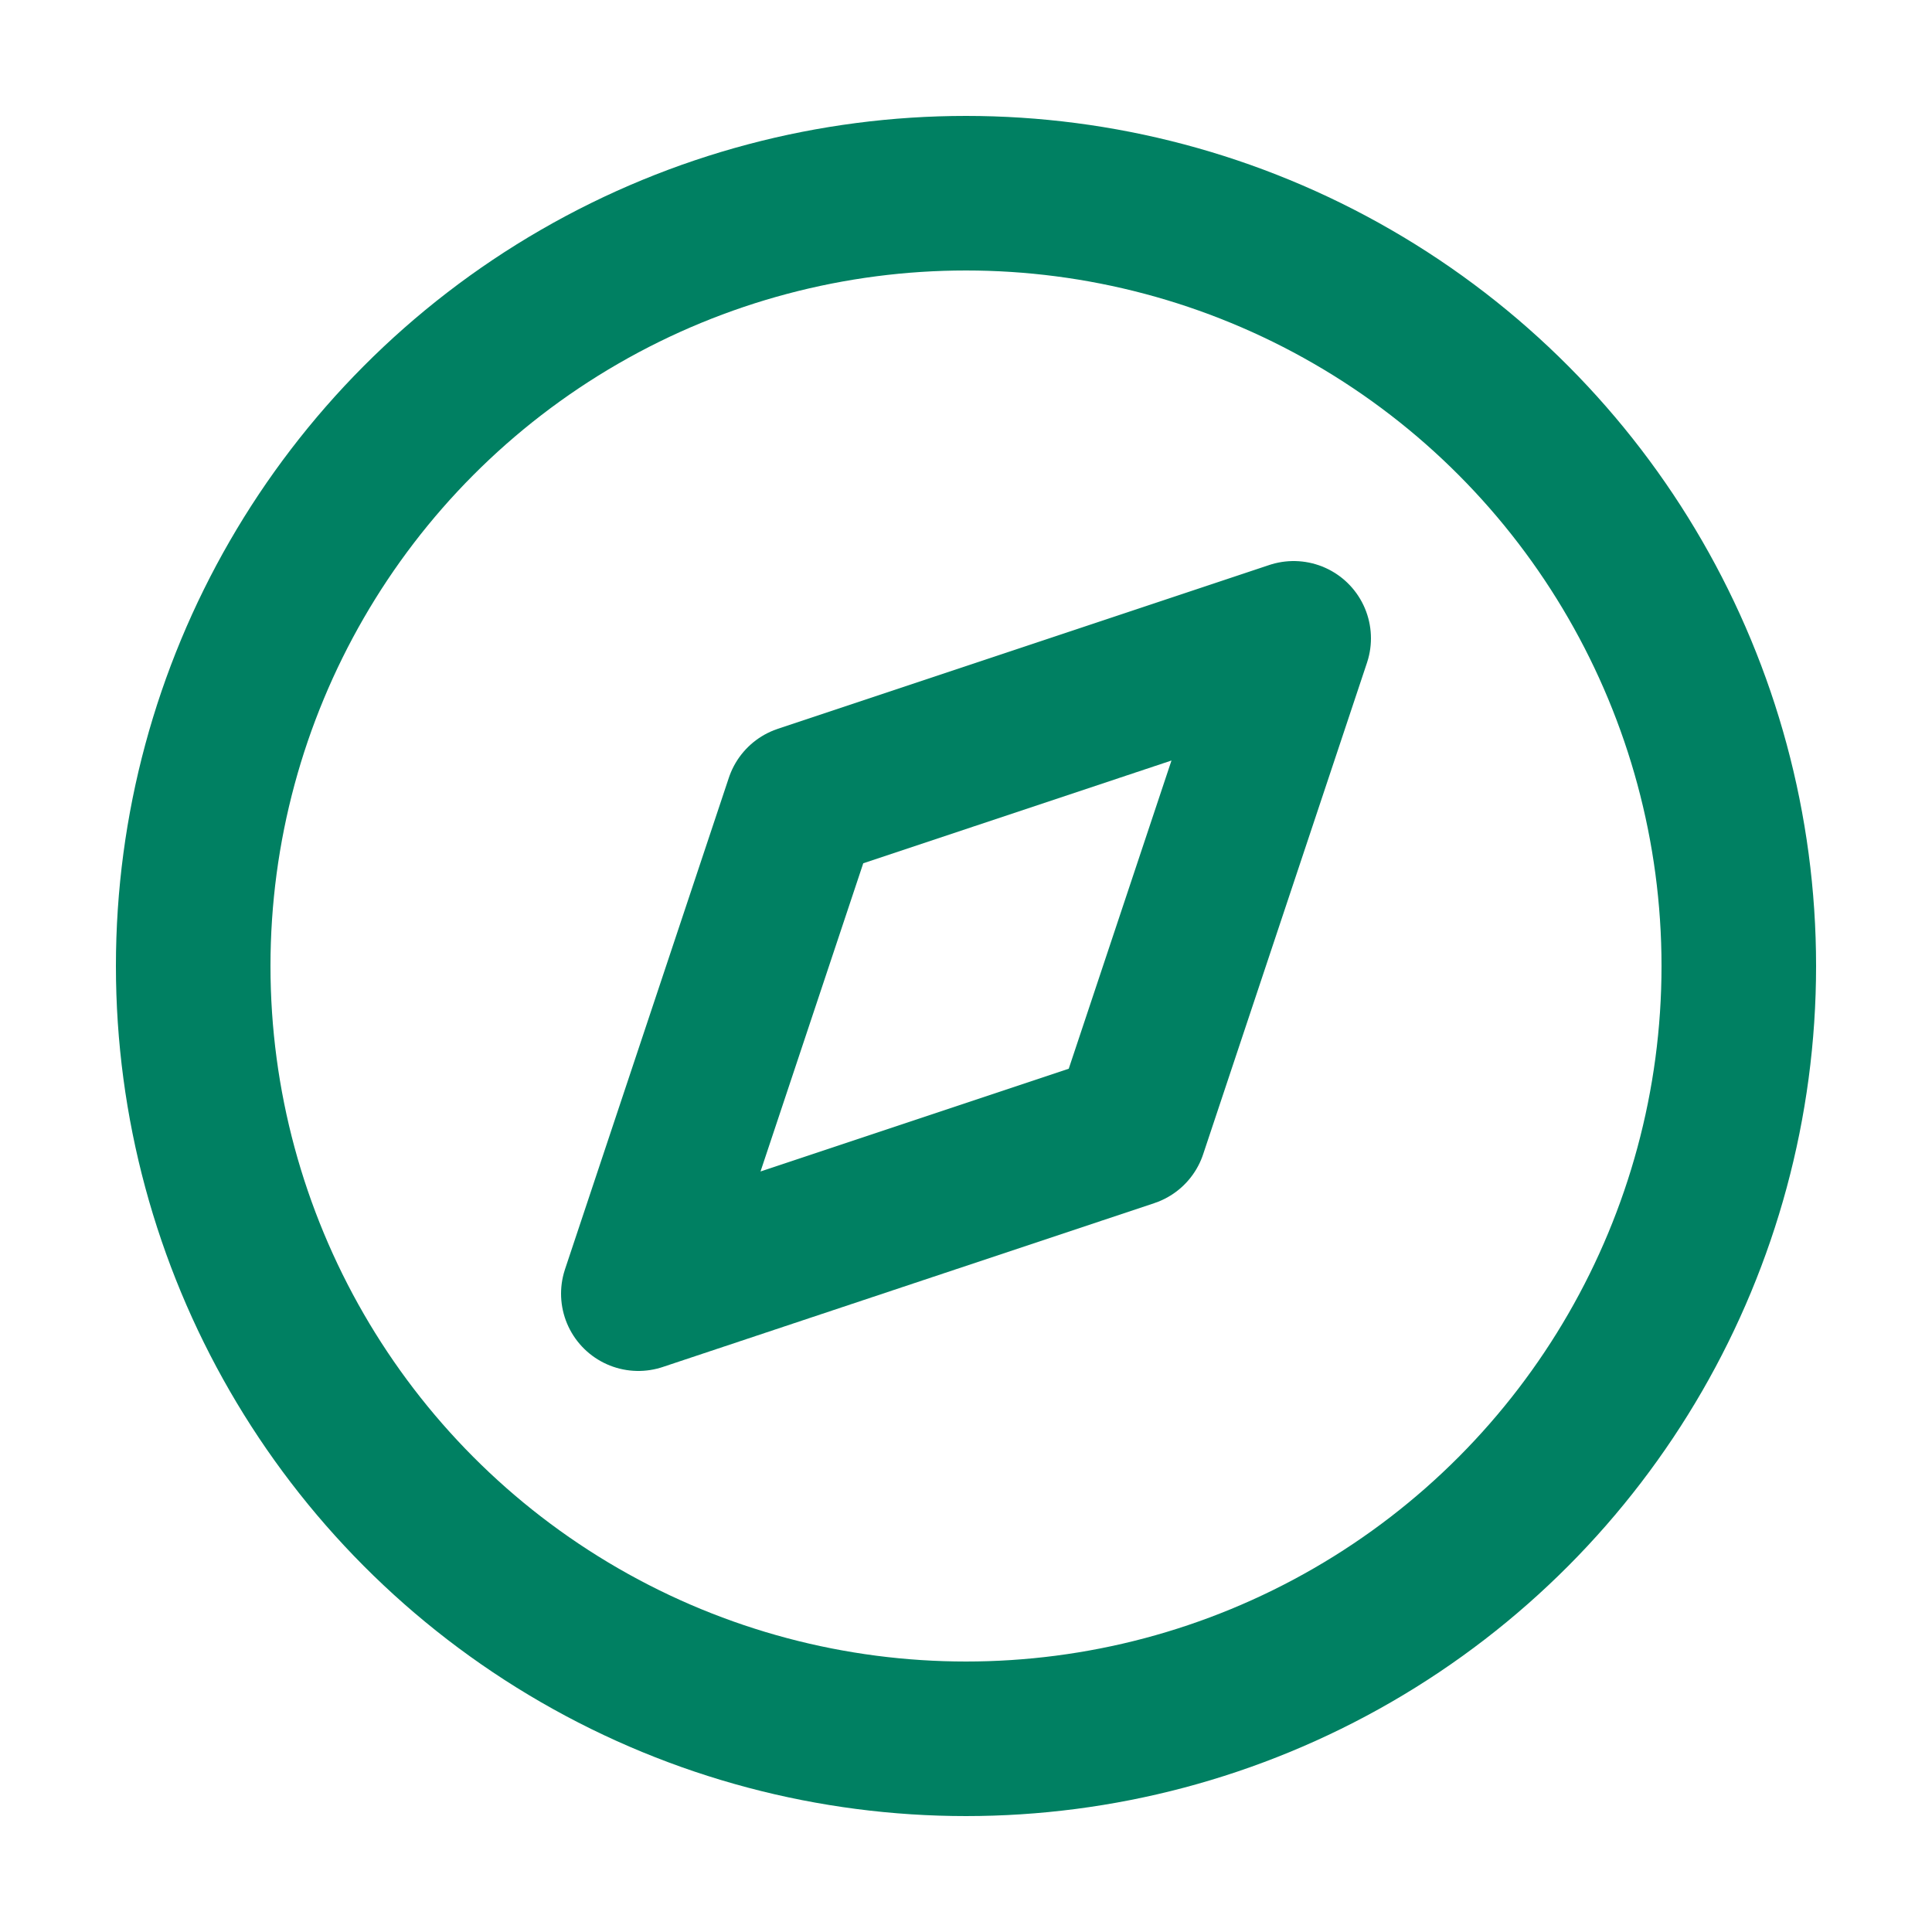 <svg xmlns="http://www.w3.org/2000/svg" width="25" height="25" viewBox="0 0 25 25">
  <g id="Group_587" data-name="Group 587" transform="translate(17342.5 6511.5)">
    <g id="compass" transform="translate(-17342 -6511)">
      <circle id="Ellipse_52" data-name="Ellipse 52" cx="10" cy="10" r="10" transform="translate(2 2)" fill="none" stroke="#008062" stroke-linecap="round" stroke-linejoin="round" stroke-width="2"/>
      <path id="Path_21" data-name="Path 21" d="M16.24,7.76l-2.12,6.36L7.76,16.24,9.88,9.88Z" fill="none" stroke="#008062" stroke-linecap="round" stroke-linejoin="round" stroke-width="2"/>
    </g>
    <rect id="Rectangle_735" data-name="Rectangle 735" width="24" height="24" transform="translate(-17342 -6511)" fill="none" stroke="rgba(0,0,0,0)" stroke-width="1"/>
  </g>
</svg>
